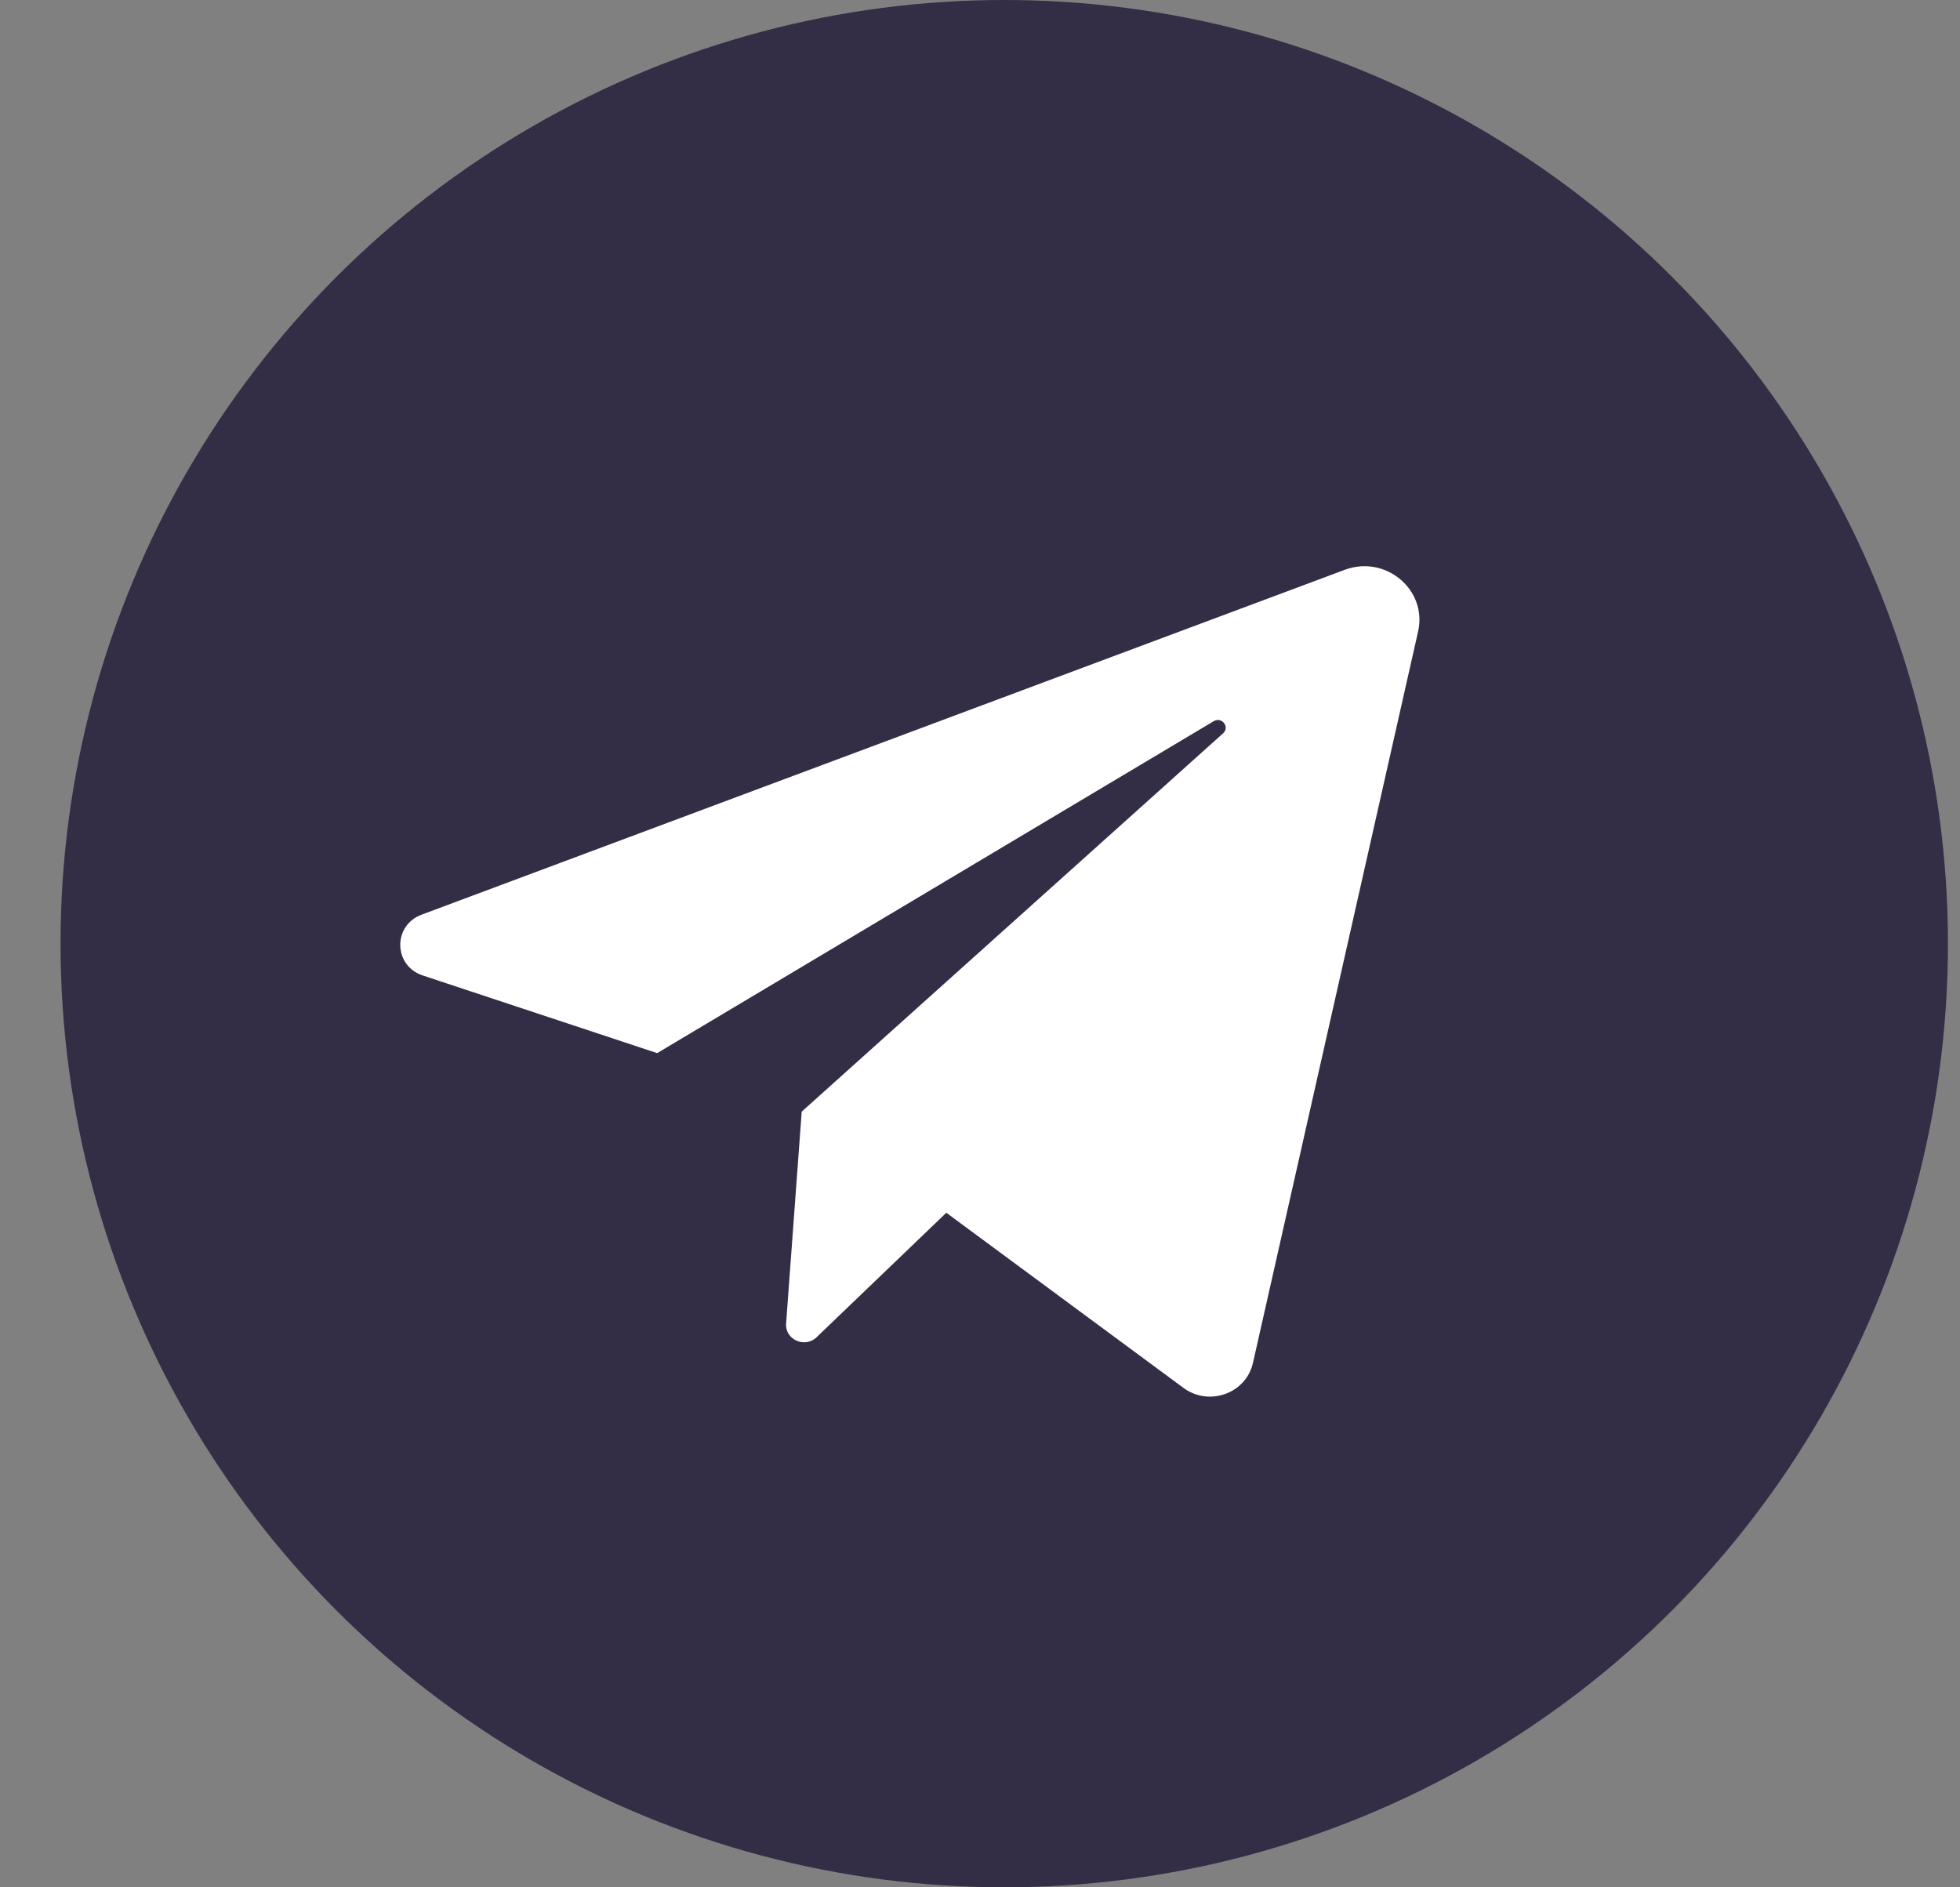 <svg width="27" height="26" viewBox="0 0 27 26" fill="none" xmlns="http://www.w3.org/2000/svg">
<rect x="0" y="0" width="27" height="26" fill="#808080" stroke="none"/>
<ellipse cx="13.834" cy="13" rx="13" ry="13" fill="#342D46"/>
<path d="M5.823 13.438L9.053 14.508L16.72 9.935C16.831 9.869 16.945 10.016 16.849 10.102L11.044 15.314L10.829 18.232C10.812 18.454 11.086 18.578 11.249 18.422L13.036 16.707L16.303 19.12C16.655 19.38 17.165 19.197 17.26 18.776L19.535 8.7C19.665 8.125 19.088 7.64 18.524 7.85L5.807 12.601C5.408 12.75 5.419 13.304 5.823 13.438Z" fill="white"/>
</svg>
